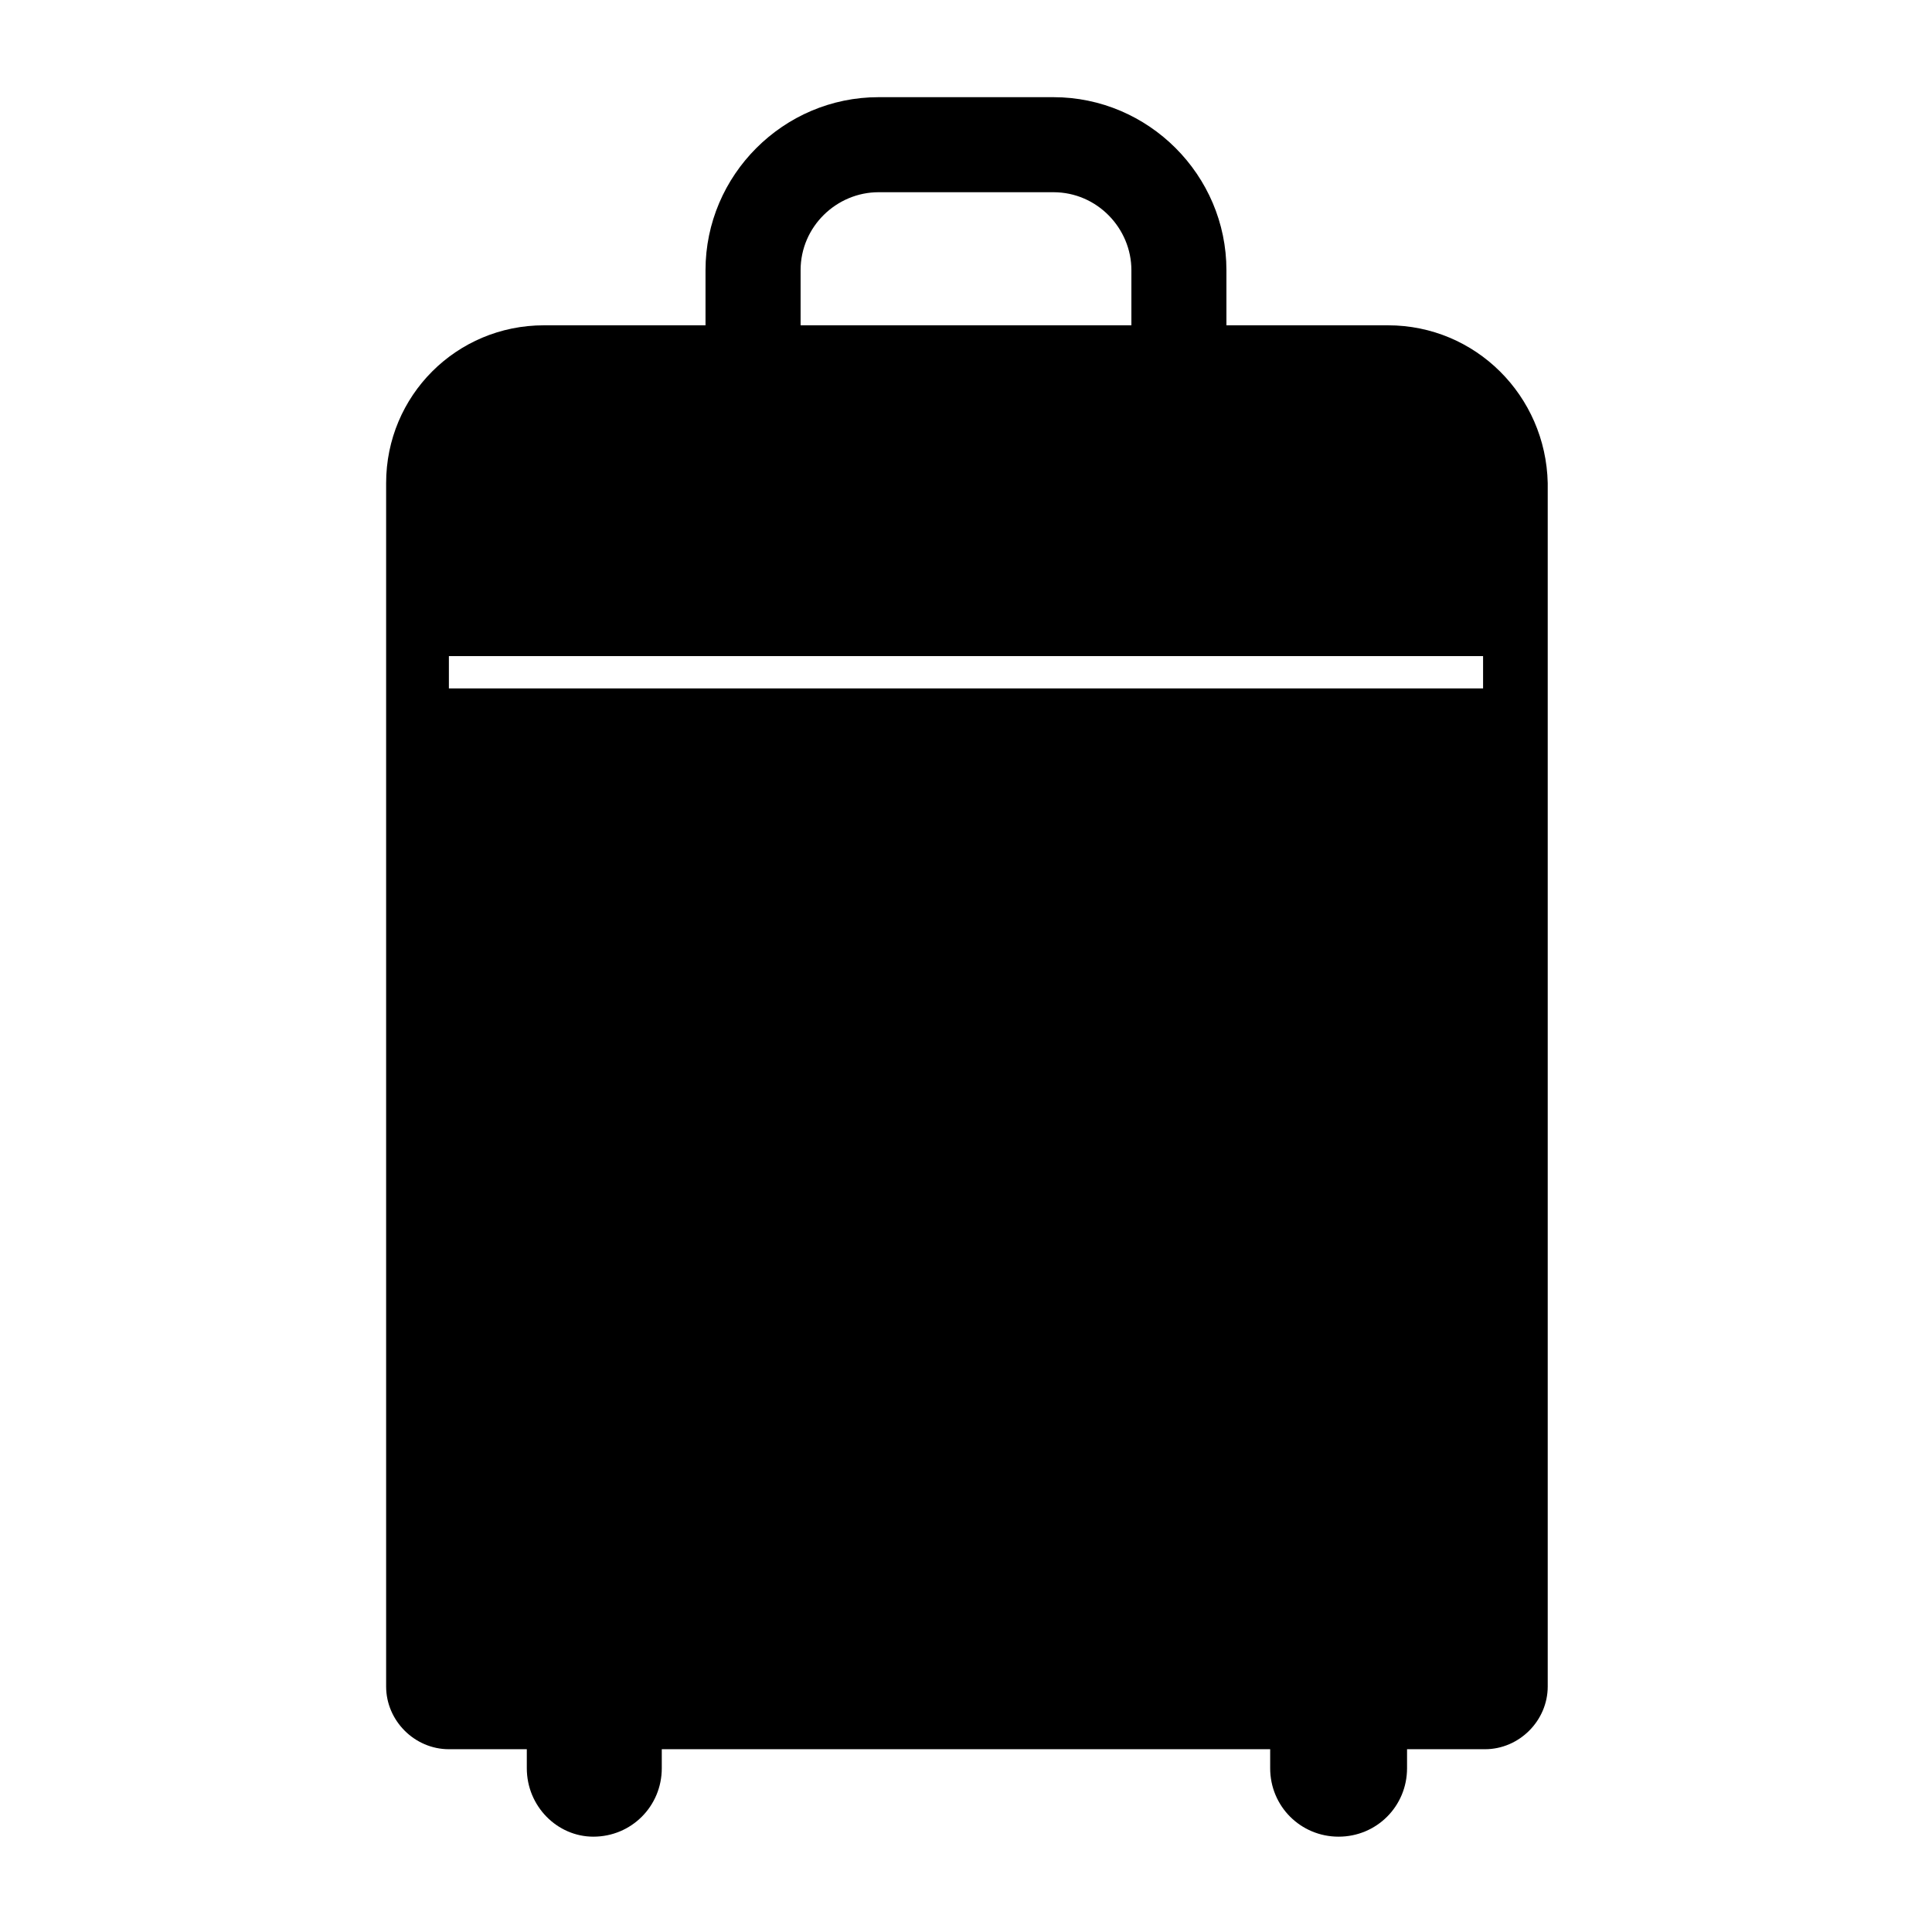 <?xml version="1.0" encoding="UTF-8"?>
<!-- Uploaded to: SVG Repo, www.svgrepo.com, Generator: SVG Repo Mixer Tools -->
<svg fill="#000000" width="800px" height="800px" version="1.1" viewBox="144 144 512 512" xmlns="http://www.w3.org/2000/svg">
 <path d="m511.84 230.21h-42.824v-14.609c0-25.191-20.656-45.848-45.848-45.848h-46.352c-25.191 0-45.848 20.656-45.848 45.848v14.609h-42.824c-23.176 0-41.816 18.641-41.816 41.816v318.91c0 9.07 7.559 16.625 16.625 16.625h20.656v5.039c0 10.078 8.062 18.137 17.633 18.137 10.078 0 18.137-8.062 18.137-18.137v-5.039h161.23v5.039c0 10.078 8.062 18.137 18.137 18.137 10.078 0 18.137-8.062 18.137-18.137v-5.039h20.656c9.07 0 16.625-7.559 16.625-16.625v-318.91c-0.504-23.176-19.145-41.816-42.32-41.816zm-248.88 96.227v-8.566h274.07v8.566zm93.207-110.84c0-11.586 9.574-20.656 20.656-20.656h46.352c11.586 0 20.656 9.574 20.656 20.656v14.609h-87.664z"/>
</svg>